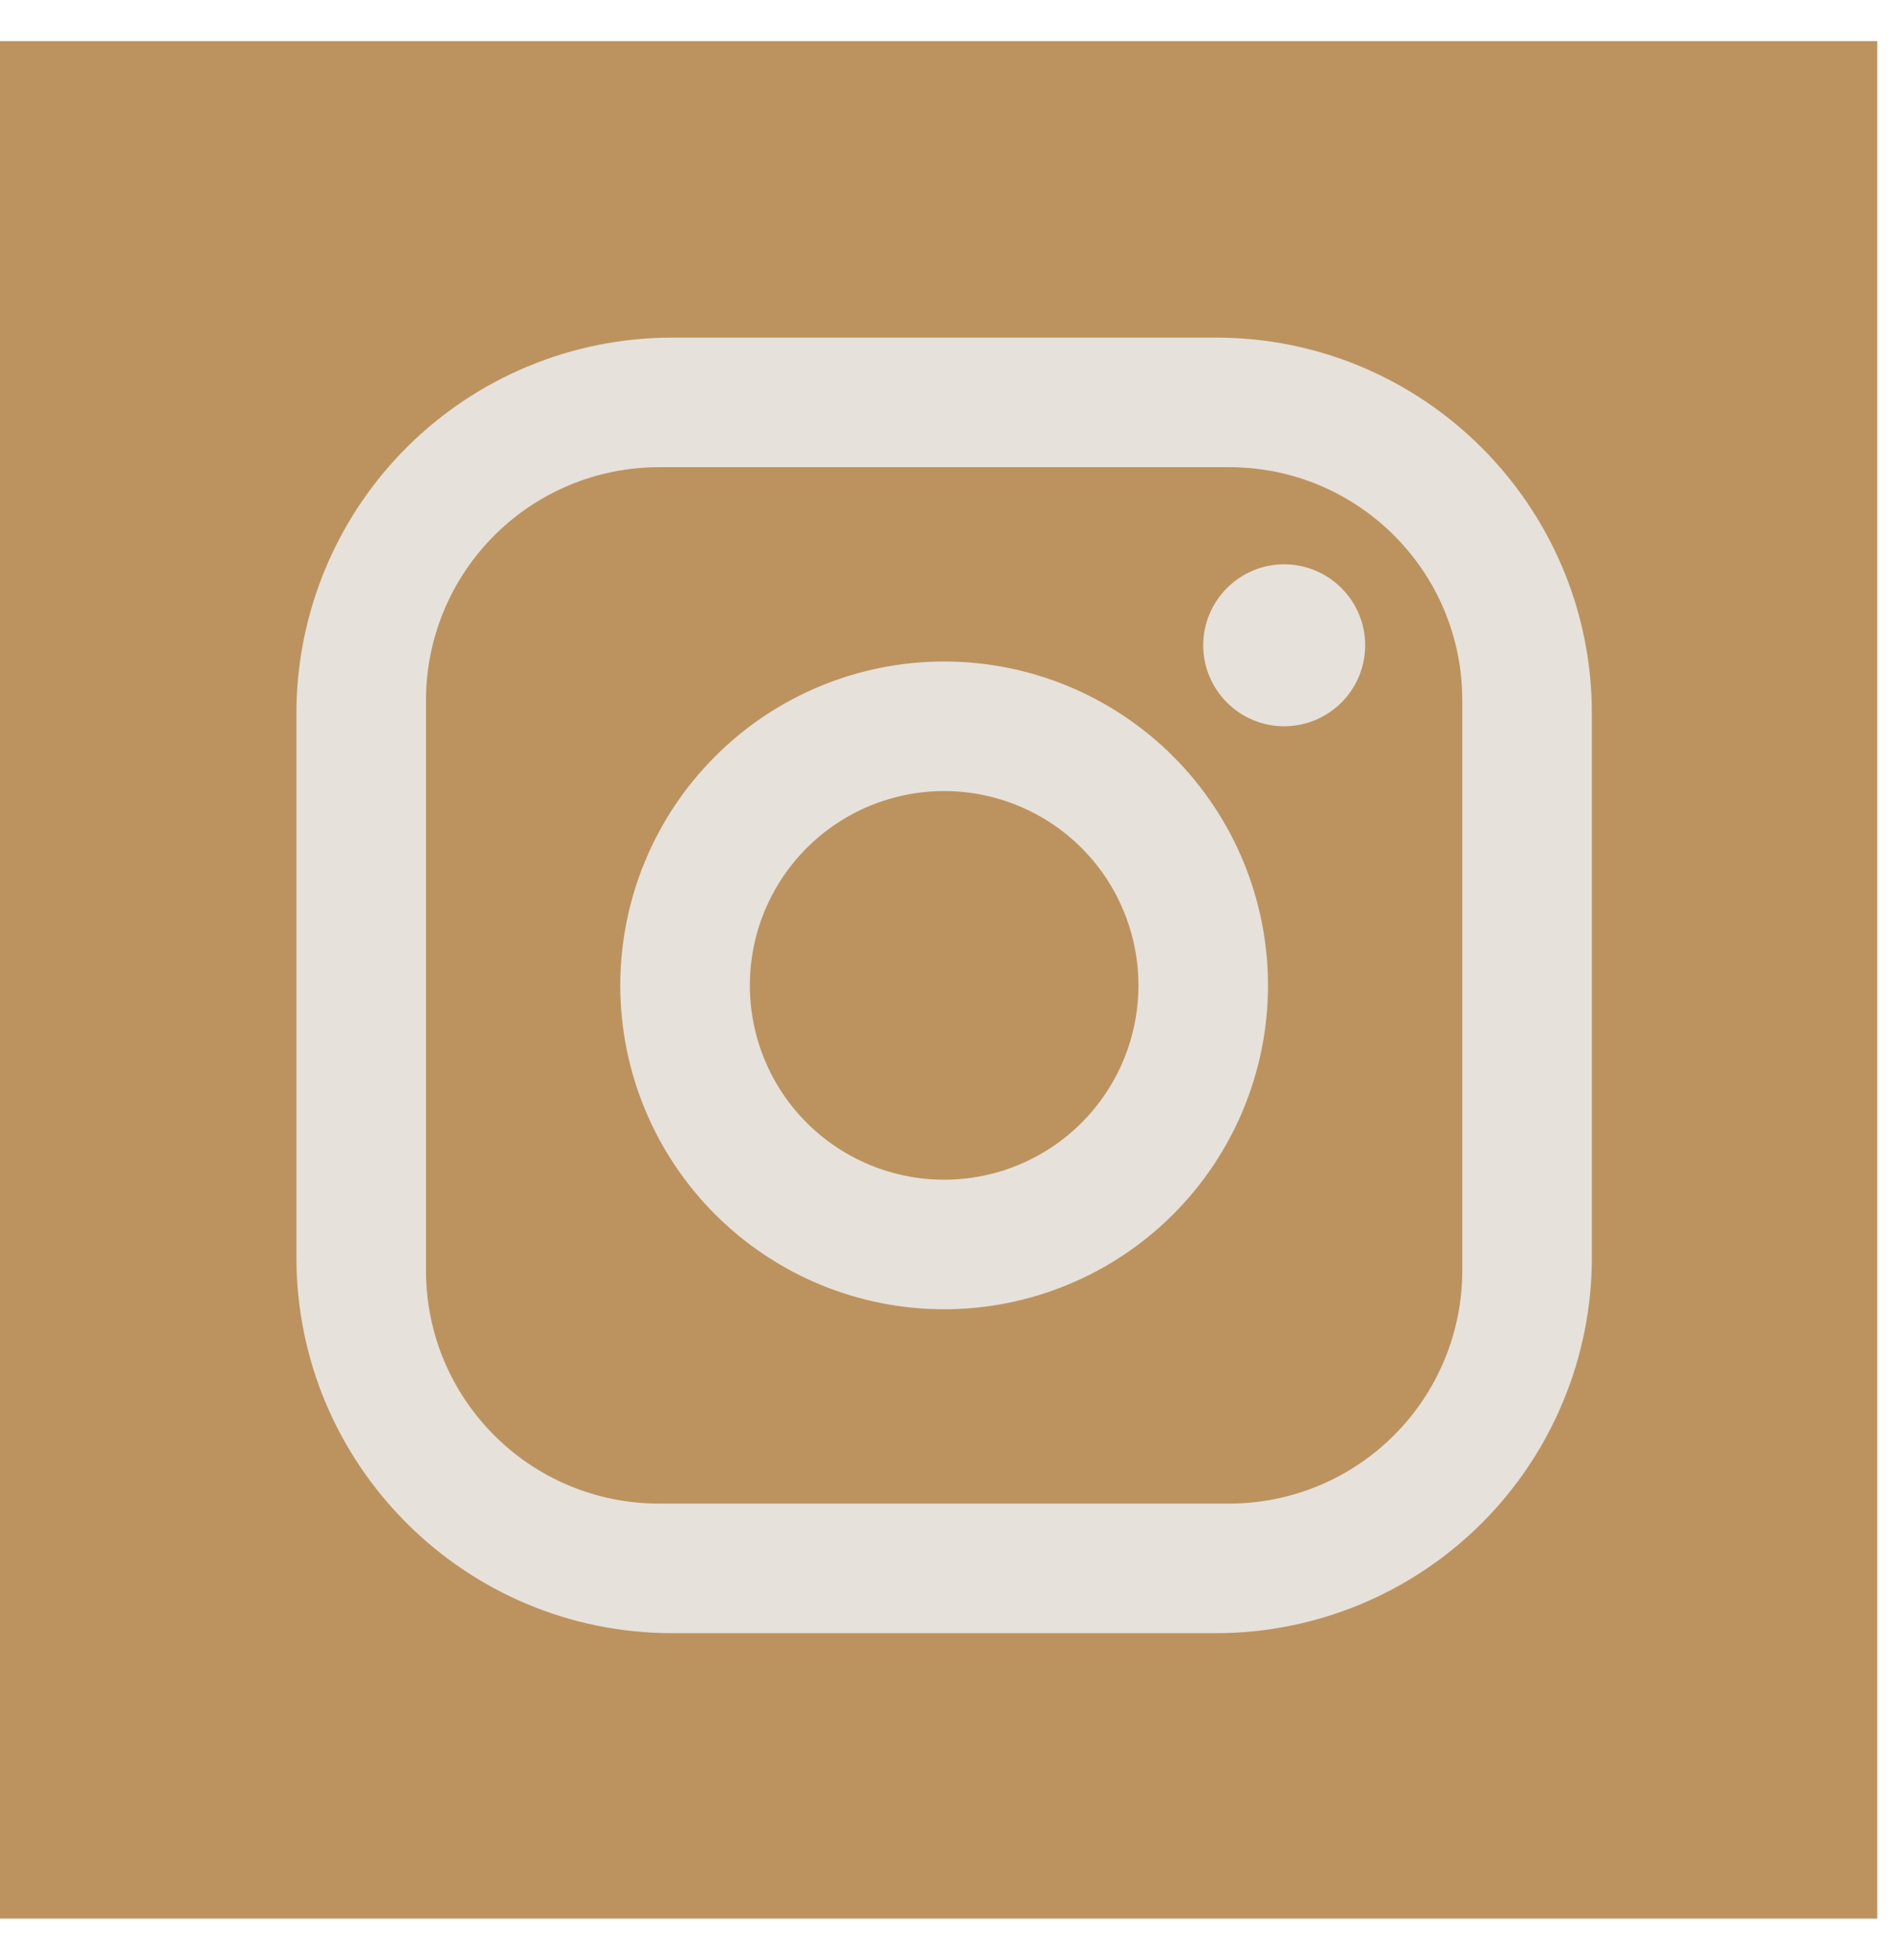 <svg width="33" height="34" viewBox="0 0 33 34" fill="none" xmlns="http://www.w3.org/2000/svg">
<rect y="0.714" width="32.571" height="32.571" fill="#BC935E"/>
<path d="M11.661 5.857H21.101C24.697 5.857 27.619 8.779 27.619 12.375V21.815C27.619 23.544 26.932 25.201 25.71 26.424C24.487 27.646 22.829 28.333 21.101 28.333H11.661C8.065 28.333 5.143 25.411 5.143 21.815V12.375C5.143 10.646 5.83 8.989 7.052 7.766C8.274 6.544 9.932 5.857 11.661 5.857ZM11.436 8.105C10.363 8.105 9.334 8.531 8.576 9.29C7.817 10.048 7.391 11.077 7.391 12.15V22.04C7.391 24.276 9.2 26.085 11.436 26.085H21.326C22.399 26.085 23.428 25.659 24.186 24.9C24.945 24.142 25.371 23.113 25.371 22.04V12.15C25.371 9.914 23.562 8.105 21.326 8.105H11.436ZM22.281 9.79C22.653 9.79 23.011 9.938 23.274 10.202C23.538 10.465 23.686 10.823 23.686 11.195C23.686 11.568 23.538 11.925 23.274 12.188C23.011 12.452 22.653 12.6 22.281 12.6C21.908 12.6 21.551 12.452 21.288 12.188C21.024 11.925 20.876 11.568 20.876 11.195C20.876 10.823 21.024 10.465 21.288 10.202C21.551 9.938 21.908 9.79 22.281 9.79ZM16.381 11.476C17.871 11.476 19.3 12.068 20.354 13.122C21.408 14.176 22 15.605 22 17.095C22 18.585 21.408 20.014 20.354 21.068C19.3 22.122 17.871 22.714 16.381 22.714C14.891 22.714 13.461 22.122 12.408 21.068C11.354 20.014 10.762 18.585 10.762 17.095C10.762 15.605 11.354 14.176 12.408 13.122C13.461 12.068 14.891 11.476 16.381 11.476ZM16.381 13.724C15.487 13.724 14.629 14.079 13.997 14.711C13.365 15.343 13.01 16.201 13.01 17.095C13.01 17.989 13.365 18.847 13.997 19.479C14.629 20.111 15.487 20.466 16.381 20.466C17.275 20.466 18.133 20.111 18.765 19.479C19.397 18.847 19.752 17.989 19.752 17.095C19.752 16.201 19.397 15.343 18.765 14.711C18.133 14.079 17.275 13.724 16.381 13.724Z" fill="#E6E1DB"/>
</svg>
